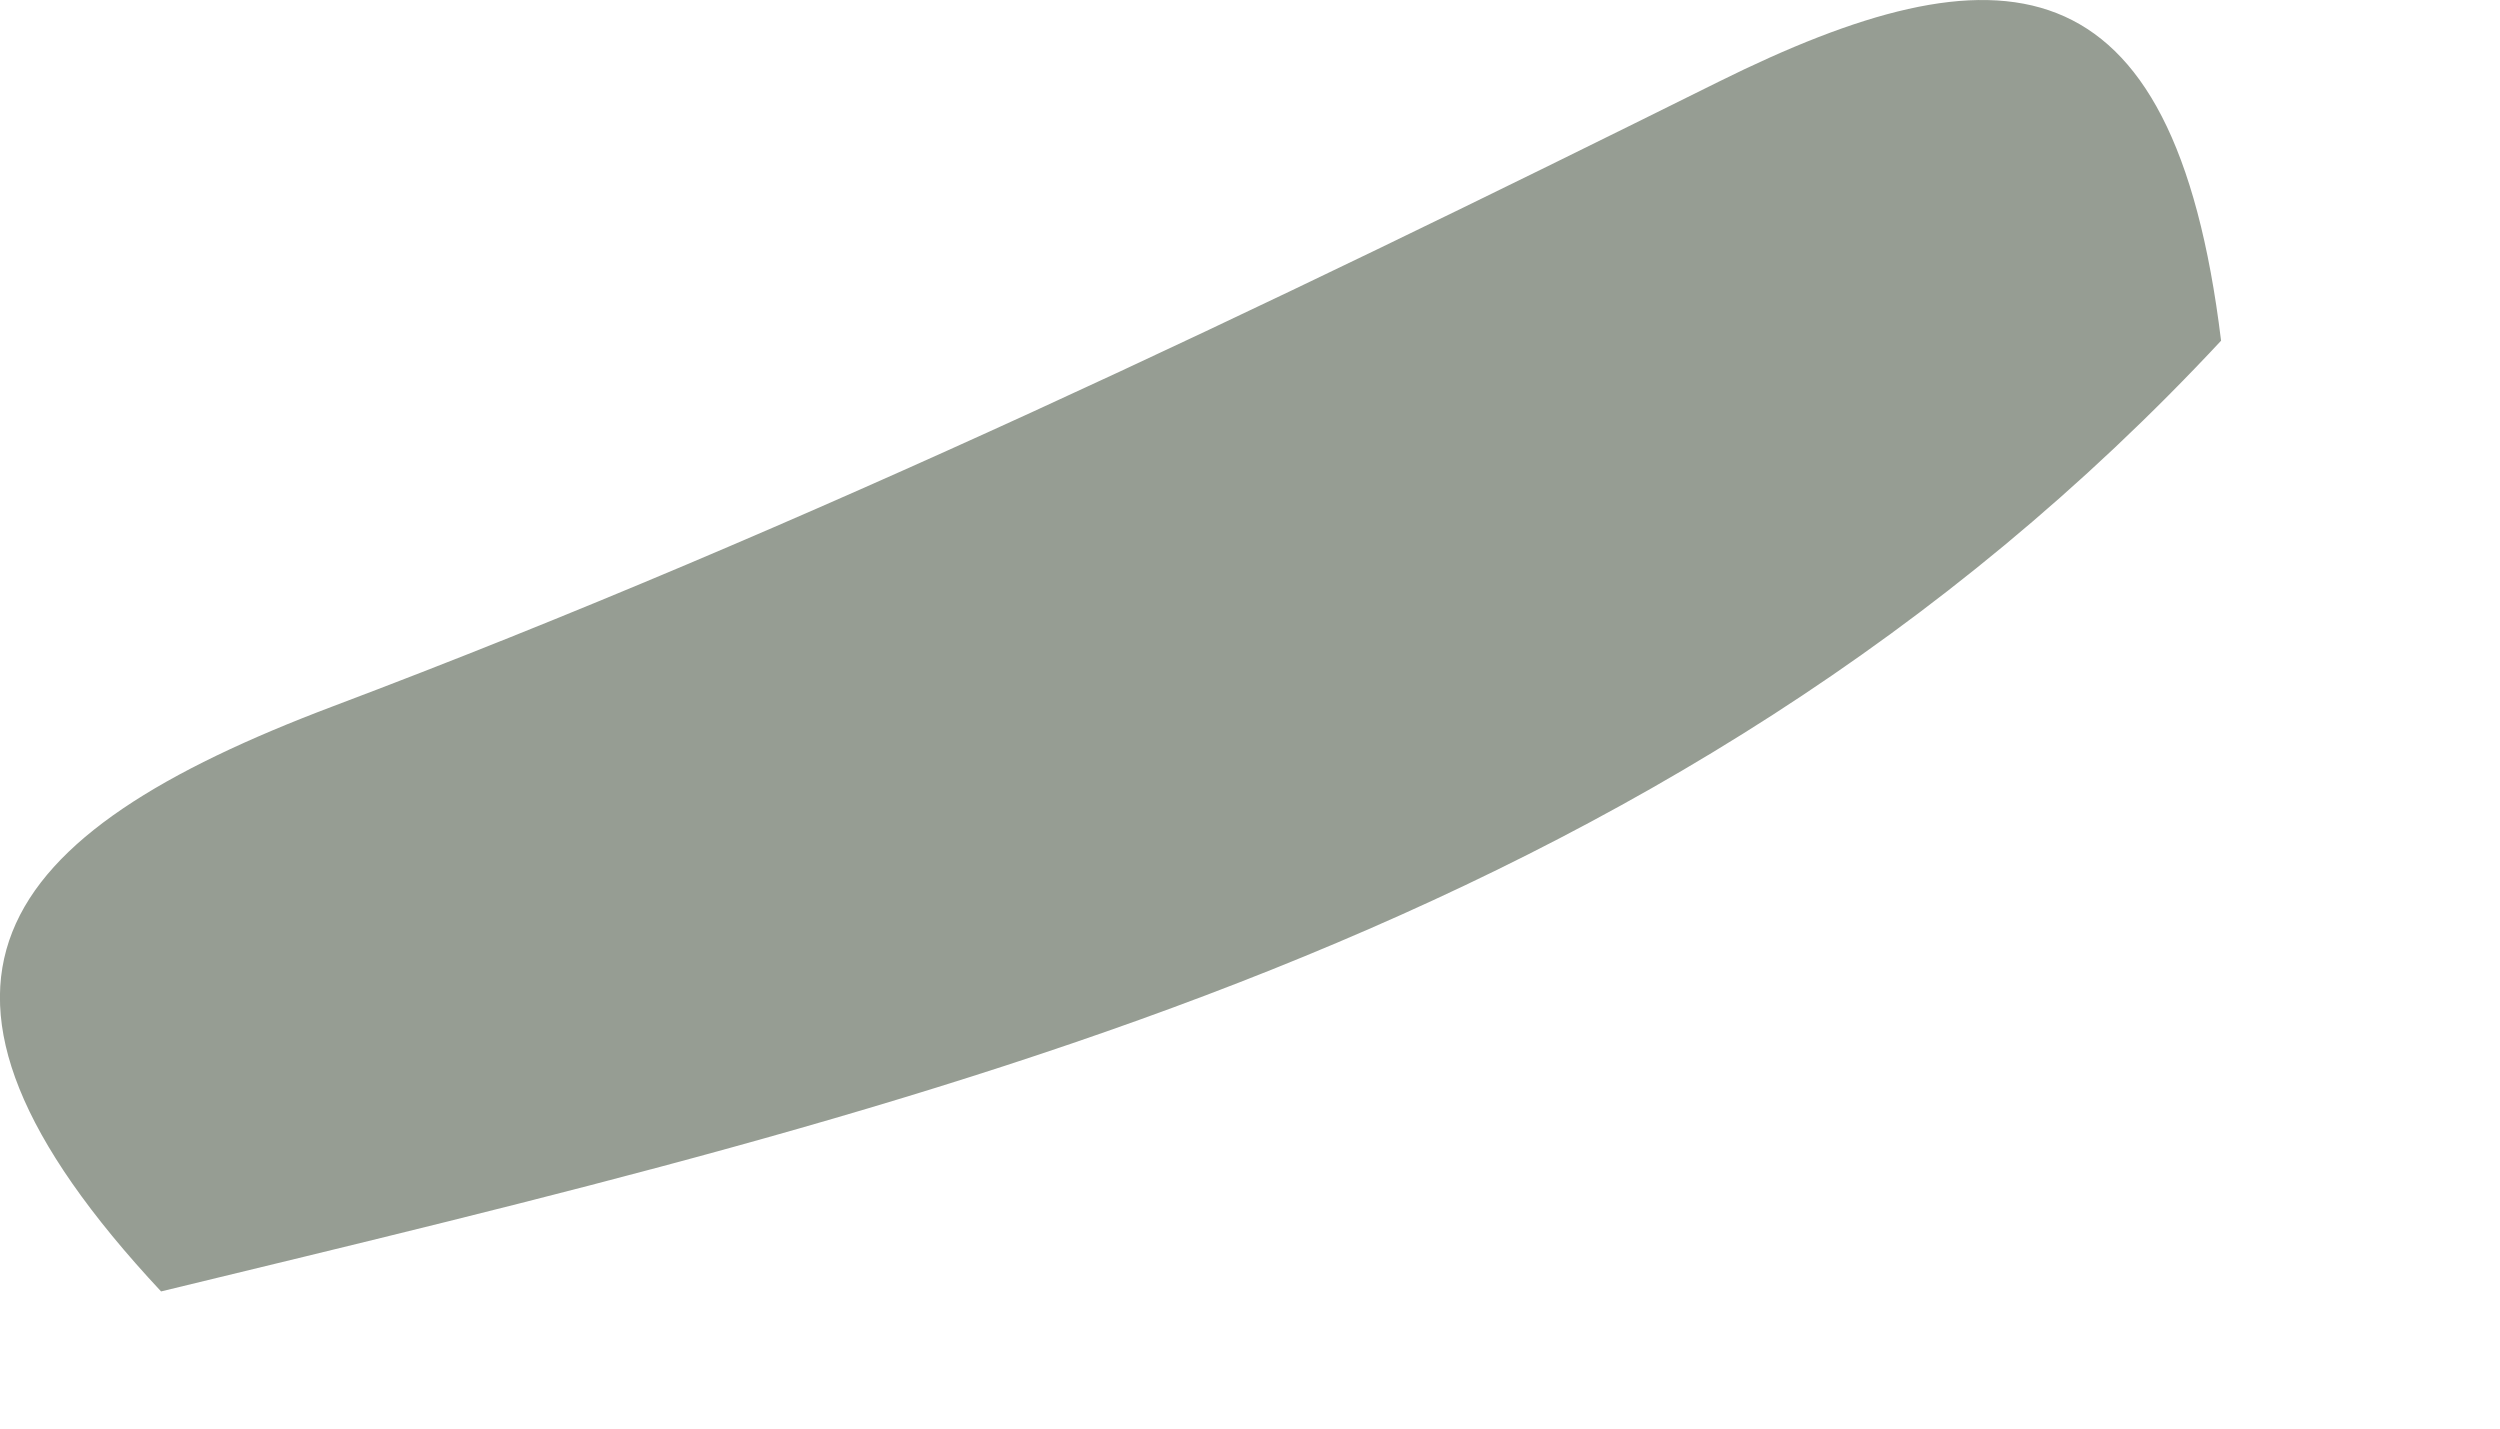 <?xml version="1.0" encoding="utf-8"?>
<svg xmlns="http://www.w3.org/2000/svg" fill="none" height="100%" overflow="visible" preserveAspectRatio="none" style="display: block;" viewBox="0 0 7 4" width="100%">
<path d="M6.219 0.954C4.663 2.624 2.608 3.093 0.451 3.616C-0.35 2.758 -0.02 2.337 0.934 1.977C2.259 1.477 3.542 0.86 4.812 0.229C5.594 -0.159 6.086 -0.137 6.219 0.954Z" fill="#969D93" id="Vector"/>
</svg>